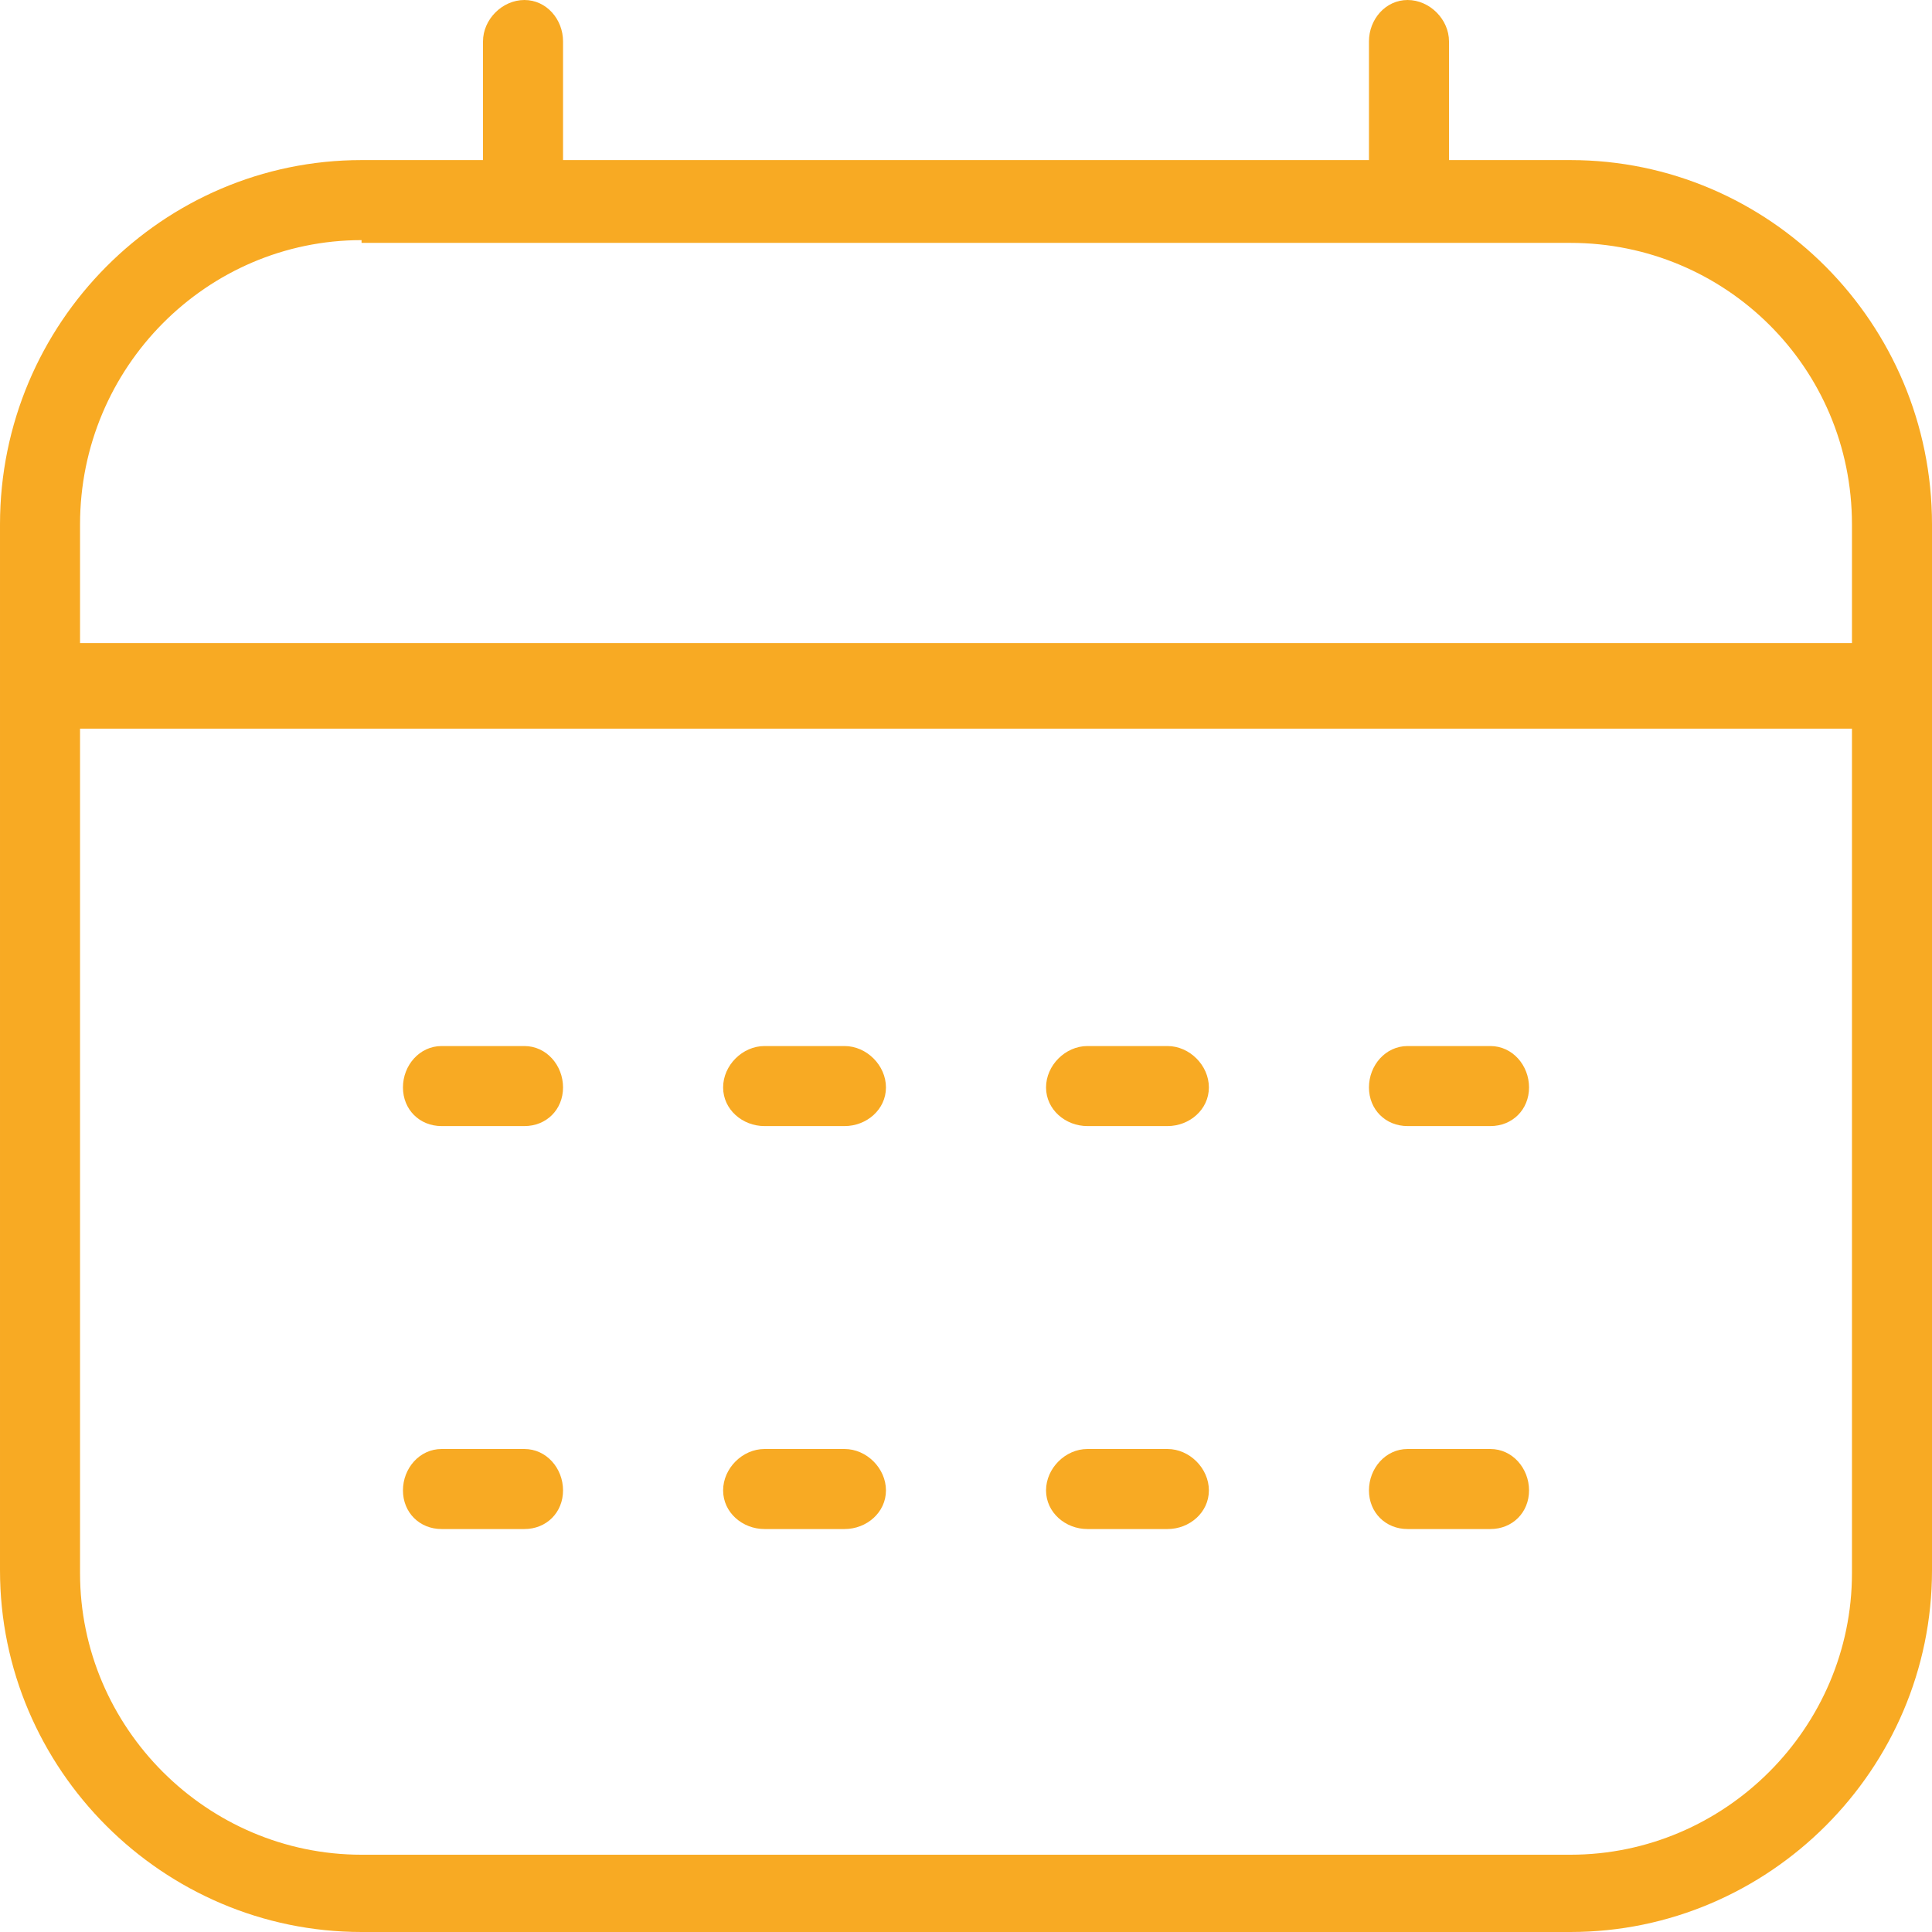 <?xml version="1.0" encoding="UTF-8"?>
<svg xmlns="http://www.w3.org/2000/svg" version="1.2" viewBox="0 0 70 70" width="70" height="70">
  <style>.a{fill:#f8aa23}</style>
  <path class="a" d="m30.6 37.9h-2.9c-0.8 0-1.5 0.7-1.5 1.5 0 0.8 0.7 1.4 1.5 1.4h2.9c0.8 0 1.5-0.6 1.5-1.4 0-0.8-0.7-1.5-1.5-1.5z"></path>
  <path class="a" d="m42.3 37.9h-2.9c-0.8 0-1.5 0.7-1.5 1.5 0 0.8 0.7 1.4 1.5 1.4h2.9c0.8 0 1.5-0.6 1.5-1.4 0-0.8-0.7-1.5-1.5-1.5z"></path>
  <path class="a" d="m54 37.9h-3c-0.8 0-1.4 0.7-1.4 1.5 0 0.8 0.6 1.4 1.4 1.4h3c0.8 0 1.4-0.6 1.4-1.4 0-0.8-0.6-1.5-1.4-1.5z"></path>
  <path class="a" d="m30.6 52.5h-2.9c-0.8 0-1.5 0.7-1.5 1.5 0 0.8 0.7 1.4 1.5 1.4h2.9c0.8 0 1.5-0.6 1.5-1.4 0-0.8-0.7-1.5-1.5-1.5z"></path>
  <path class="a" d="m19 37.9h-3c-0.8 0-1.4 0.7-1.4 1.5 0 0.8 0.6 1.4 1.4 1.4h3c0.8 0 1.4-0.6 1.4-1.4 0-0.8-0.6-1.5-1.4-1.5z"></path>
  <path class="a" d="m19 52.5h-3c-0.8 0-1.4 0.7-1.4 1.5 0 0.8 0.6 1.4 1.4 1.4h3c0.8 0 1.4-0.6 1.4-1.4 0-0.8-0.6-1.5-1.4-1.5z"></path>
  <path class="a" d="m42.3 52.5h-2.9c-0.8 0-1.5 0.7-1.5 1.5 0 0.8 0.7 1.4 1.5 1.4h2.9c0.8 0 1.5-0.6 1.5-1.4 0-0.8-0.7-1.5-1.5-1.5z"></path>
  <path class="a" d="m54 52.5h-3c-0.8 0-1.4 0.7-1.4 1.5 0 0.8 0.6 1.4 1.4 1.4h3c0.8 0 1.4-0.6 1.4-1.4 0-0.8-0.6-1.5-1.4-1.5z"></path>
  <path class="a" d="m56.9 5.8h-4.4v-4.3c0-0.8-0.7-1.5-1.5-1.5-0.8 0-1.4 0.7-1.4 1.5v4.3h-29.2v-4.3c0-0.8-0.6-1.5-1.4-1.5-0.8 0-1.5 0.7-1.5 1.5v4.3h-4.4c-7.2 0-13.1 5.9-13.1 13.2v37.9c0 7.2 5.9 13.1 13.1 13.1h43.8c7.2 0 13.1-5.9 13.1-13.1v-37.9c0-7.3-5.9-13.2-13.1-13.2zm-43.8 3h43.8c5.6 0 10.2 4.5 10.2 10.2v4.3h-64.2v-4.3c0-5.7 4.6-10.3 10.2-10.3zm43.8 58.4h-43.8c-5.6 0-10.2-4.6-10.2-10.2v-30.6h64.2v30.6c0 5.6-4.6 10.2-10.2 10.2z"></path>
</svg>
